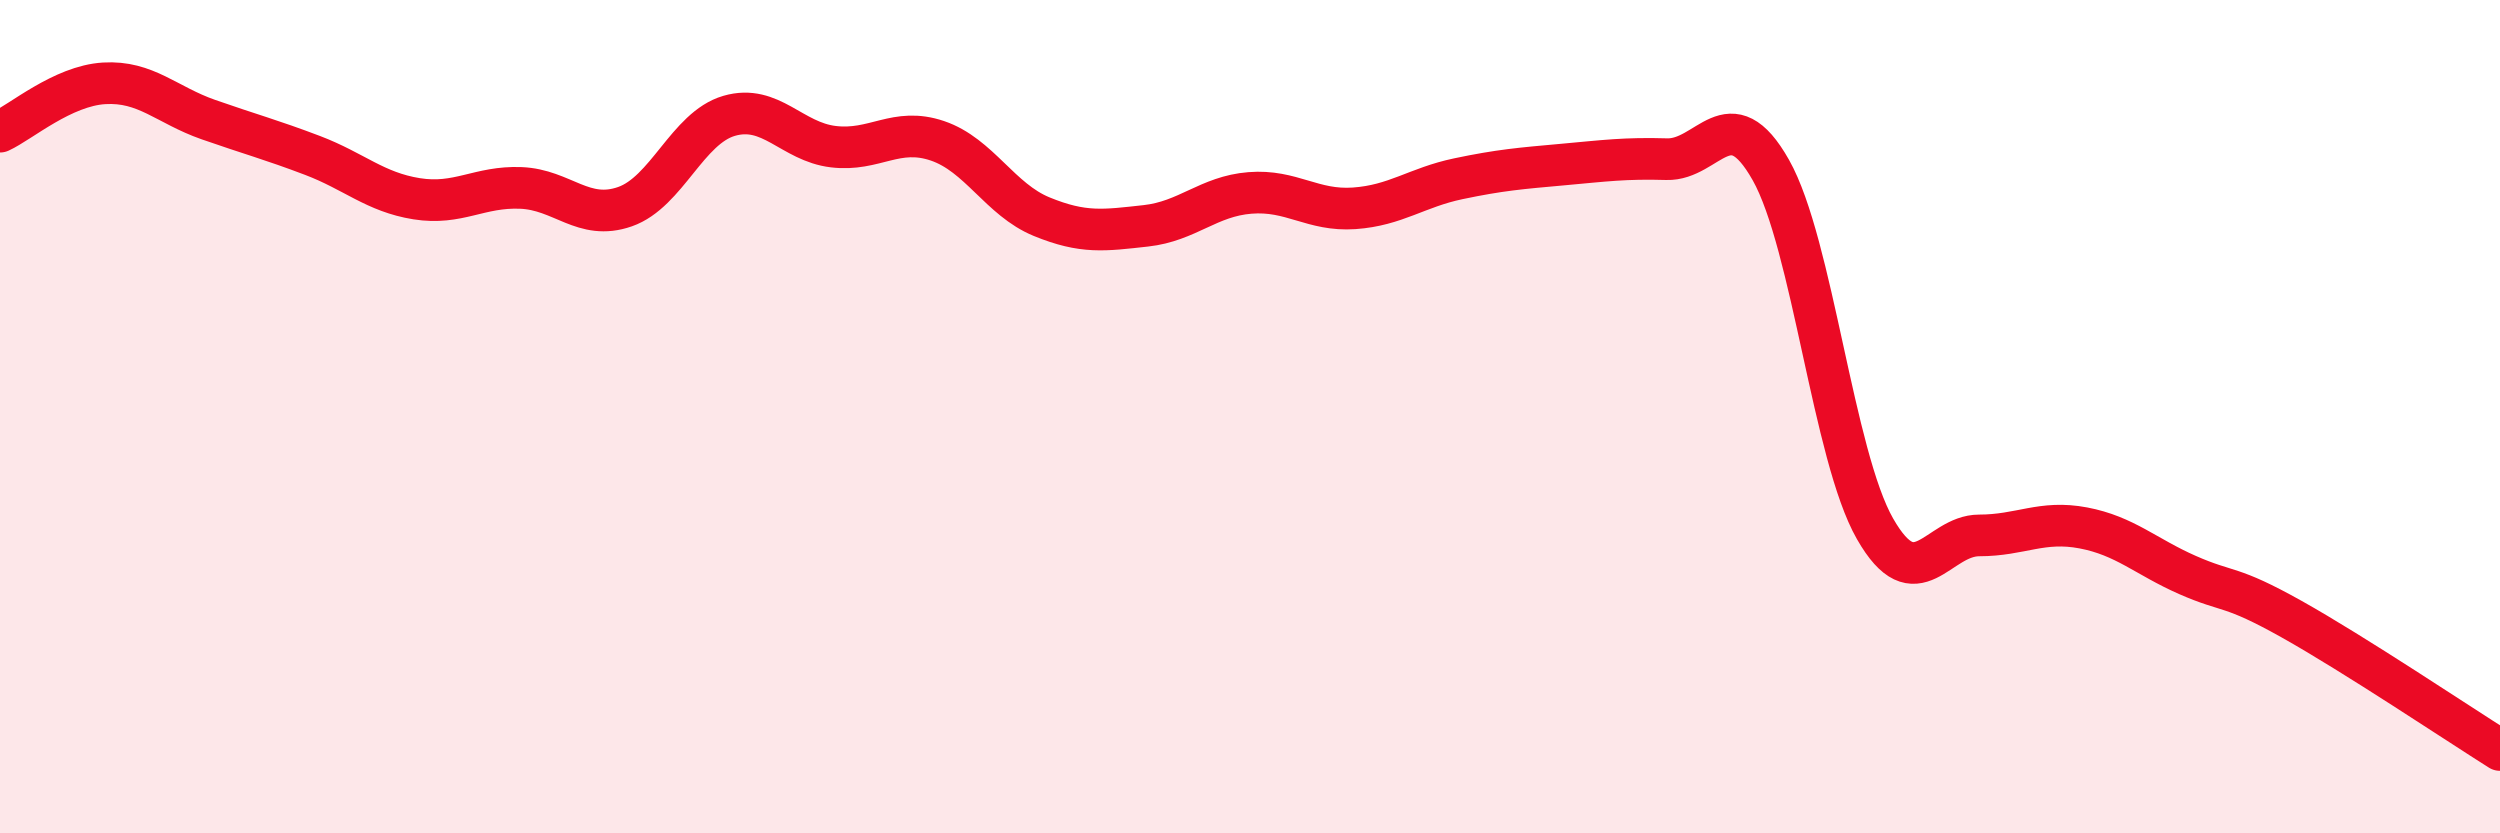 
    <svg width="60" height="20" viewBox="0 0 60 20" xmlns="http://www.w3.org/2000/svg">
      <path
        d="M 0,3.16 C 0.5,2.93 1.5,2.06 2.5,2 C 3.5,1.94 4,2.52 5,2.87 C 6,3.22 6.5,3.35 7.5,3.73 C 8.5,4.11 9,4.61 10,4.77 C 11,4.93 11.5,4.47 12.5,4.51 C 13.5,4.55 14,5.31 15,4.96 C 16,4.61 16.5,3.07 17.5,2.78 C 18.5,2.49 19,3.4 20,3.52 C 21,3.64 21.5,3.04 22.5,3.38 C 23.5,3.72 24,4.79 25,5.2 C 26,5.61 26.5,5.53 27.5,5.42 C 28.5,5.31 29,4.71 30,4.63 C 31,4.55 31.5,5.07 32.5,5 C 33.5,4.93 34,4.5 35,4.29 C 36,4.08 36.5,4.04 37.5,3.95 C 38.5,3.86 39,3.79 40,3.82 C 41,3.85 41.5,2.31 42.5,4.08 C 43.5,5.85 44,10.94 45,12.69 C 46,14.44 46.5,12.85 47.5,12.85 C 48.5,12.85 49,12.48 50,12.67 C 51,12.86 51.5,13.36 52.5,13.8 C 53.5,14.24 53.5,14.02 55,14.86 C 56.5,15.7 59,17.37 60,18L60 20L0 20Z"
        fill="#EB0A25"
        opacity="0.1"
        stroke-linecap="round"
        stroke-linejoin="round"
      />
      <path
        d="M 0,3.16 C 0.5,2.93 1.5,2.06 2.5,2 C 3.5,1.94 4,2.52 5,2.87 C 6,3.22 6.5,3.35 7.5,3.73 C 8.5,4.11 9,4.61 10,4.77 C 11,4.93 11.5,4.47 12.5,4.51 C 13.5,4.55 14,5.31 15,4.96 C 16,4.61 16.5,3.07 17.5,2.78 C 18.5,2.49 19,3.4 20,3.52 C 21,3.64 21.5,3.04 22.5,3.38 C 23.5,3.72 24,4.79 25,5.2 C 26,5.61 26.5,5.53 27.5,5.42 C 28.5,5.31 29,4.71 30,4.63 C 31,4.55 31.5,5.07 32.5,5 C 33.5,4.93 34,4.5 35,4.29 C 36,4.08 36.5,4.04 37.5,3.95 C 38.5,3.86 39,3.79 40,3.82 C 41,3.85 41.5,2.31 42.5,4.08 C 43.5,5.85 44,10.94 45,12.69 C 46,14.44 46.5,12.85 47.5,12.85 C 48.5,12.85 49,12.48 50,12.67 C 51,12.86 51.5,13.36 52.5,13.8 C 53.5,14.24 53.5,14.02 55,14.86 C 56.5,15.7 59,17.37 60,18"
        stroke="#EB0A25"
        stroke-width="1"
        fill="none"
        stroke-linecap="round"
        stroke-linejoin="round"
      />
    </svg>
  